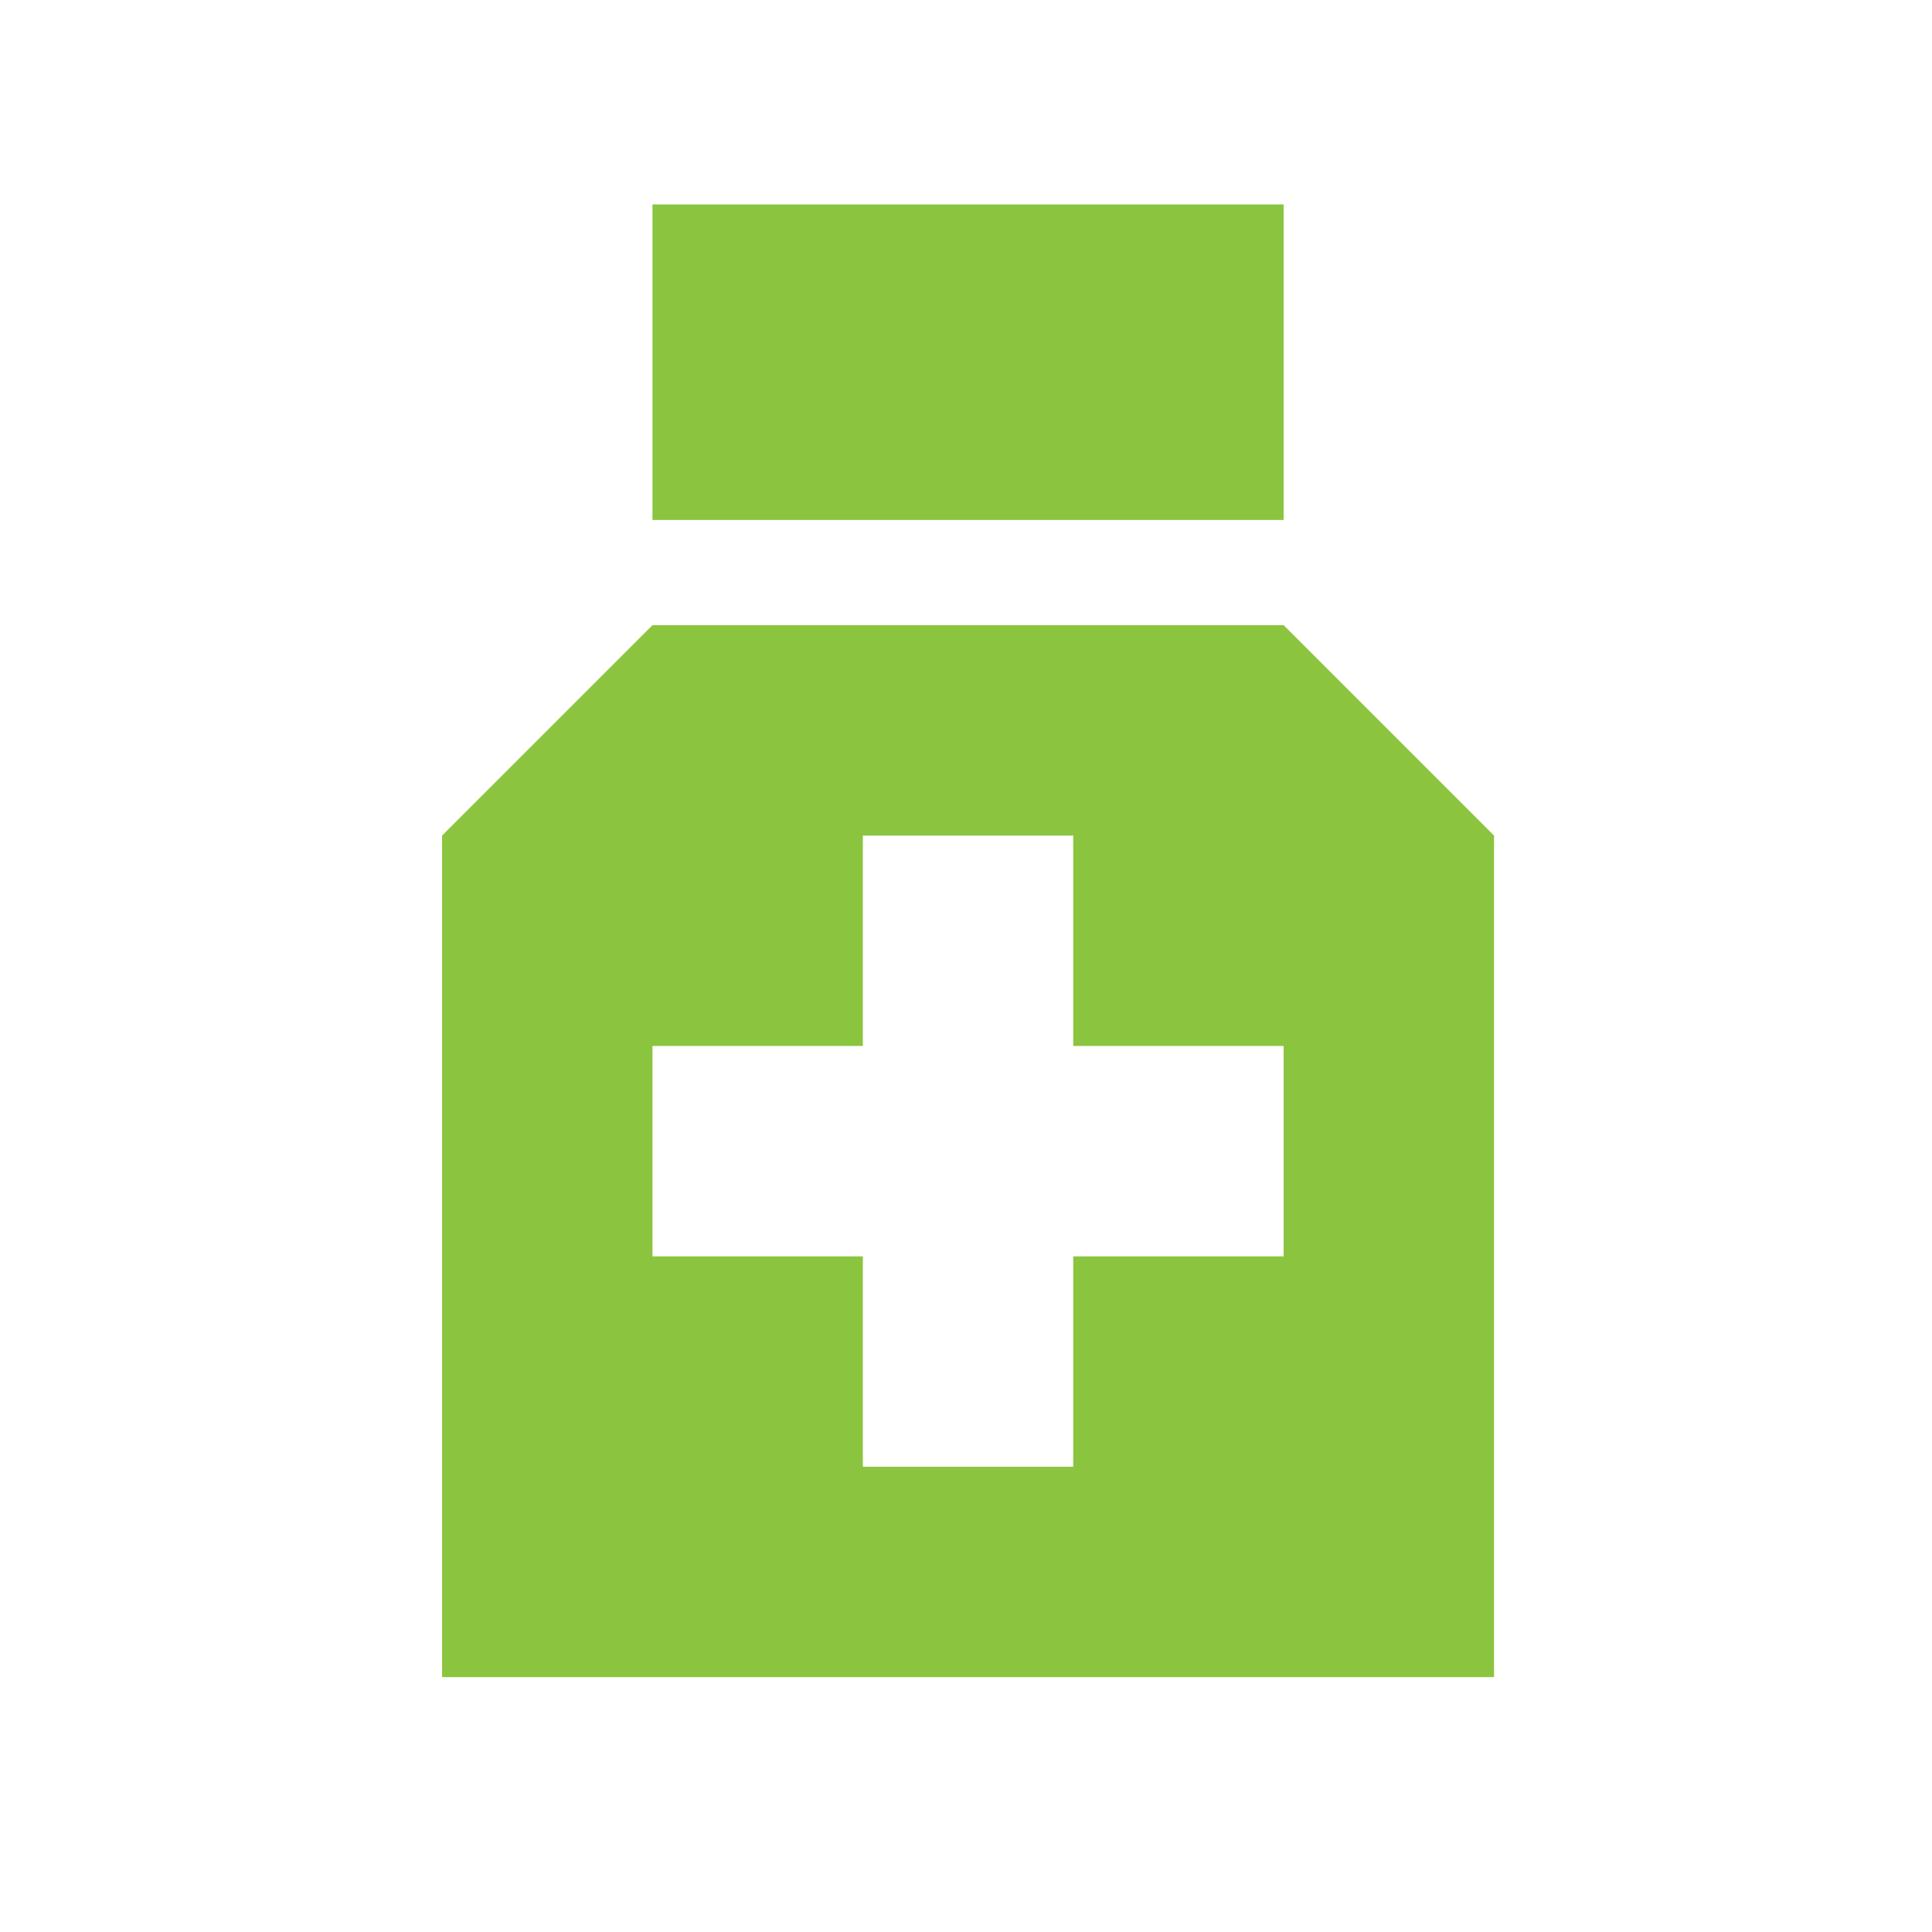 <?xml version="1.0" encoding="UTF-8"?> <svg xmlns="http://www.w3.org/2000/svg" xmlns:xlink="http://www.w3.org/1999/xlink" width="4082" zoomAndPan="magnify" viewBox="0 0 3060.96 3061.5" height="4082" preserveAspectRatio="xMidYMid meet" version="1.0"><path fill="#8bc53f" d="M 1033.645 990.688 L 700.254 1324.078 L 700.254 2657.641 L 2367.207 2657.641 L 2367.207 1324.078 L 2033.816 990.688 Z M 1367.035 1324.078 L 1700.426 1324.078 L 1700.426 1657.469 L 2033.816 1657.469 L 2033.816 1990.859 L 1700.426 1990.859 L 1700.426 2324.25 L 1367.035 2324.25 L 1367.035 1990.859 L 1033.645 1990.859 L 1033.645 1657.469 L 1367.035 1657.469 Z M 1033.645 323.906 L 1033.645 823.992 L 2033.816 823.992 L 2033.816 323.906 Z M 1033.645 323.906 " fill-opacity="1" fill-rule="nonzero"></path></svg> 